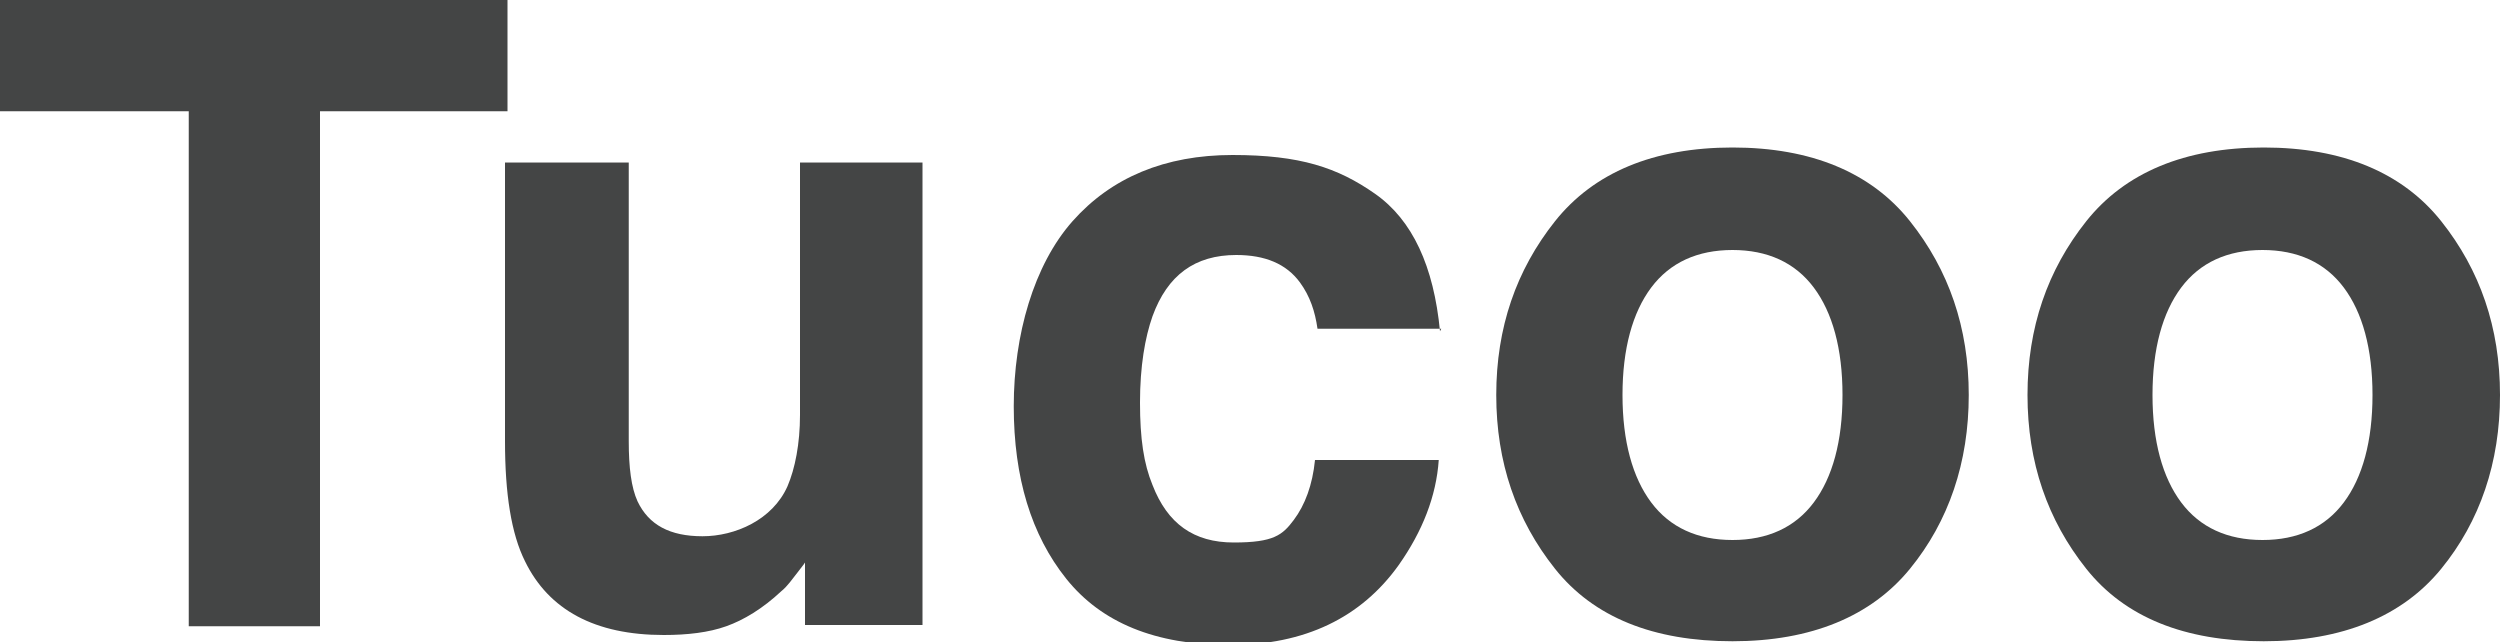 <?xml version="1.0" encoding="UTF-8"?>
<svg xmlns="http://www.w3.org/2000/svg" id="Layer_1" version="1.1" viewBox="0 0 200 51.4">
  <defs>
    <style>
      .st0 {
        fill: #444545;
      }
    </style>
  </defs>
  <path class="st0" d="M40.6,0v8.9h-15v41.2h-10.5V8.9H0V0h40.6Z"></path>
  <path class="st0" d="M64.5,44.8c0,.1-.3.5-.7,1s-.8,1.1-1.3,1.5c-1.5,1.4-3,2.3-4.4,2.8s-3.1.7-5,.7c-5.5,0-9.2-2-11.1-5.9-1.1-2.2-1.6-5.4-1.6-9.6V13h9.9v22.3c0,2.1.2,3.7.7,4.8.9,1.9,2.6,2.8,5.2,2.8s5.6-1.3,6.8-4c.6-1.4,1-3.4,1-5.7V13h9.8v37h-9.4v-5.2Z"></path>
  <path class="st0" d="M115.3,26.3h-9.9c-.2-1.4-.6-2.6-1.4-3.7-1.1-1.5-2.8-2.2-5.1-2.2-3.3,0-5.5,1.6-6.7,4.9-.6,1.7-1,4-1,6.9s.3,4.9,1,6.6c1.2,3.1,3.3,4.6,6.5,4.6s3.9-.6,4.8-1.8,1.5-2.8,1.7-4.8h9.9c-.2,2.9-1.3,5.7-3.2,8.4-3,4.2-7.5,6.4-13.5,6.4s-10.3-1.8-13.1-5.3-4.2-8.1-4.2-13.8,1.6-11.3,4.7-14.8,7.4-5.3,12.8-5.3,8.4,1,11.4,3.1,4.7,5.8,5.2,11Z"></path>
  <path class="st0" d="M152.8,17.7c3.1,3.9,4.7,8.5,4.7,13.9s-1.6,10.1-4.7,13.9-7.9,5.8-14.2,5.8-11.1-1.9-14.2-5.8-4.7-8.5-4.7-13.9,1.6-10,4.7-13.9,7.9-5.9,14.2-5.9,11.1,2,14.2,5.9ZM138.6,20c-2.8,0-5,1-6.5,3s-2.3,4.9-2.3,8.6.8,6.6,2.3,8.6,3.7,3,6.5,3,5-1,6.5-3,2.3-4.9,2.3-8.6-.8-6.6-2.3-8.6-3.7-3-6.5-3Z"></path>
  <path class="st0" d="M195.3,17.7c3.1,3.9,4.7,8.5,4.7,13.9s-1.6,10.1-4.7,13.9-7.9,5.8-14.2,5.8-11.1-1.9-14.2-5.8-4.7-8.5-4.7-13.9,1.6-10,4.7-13.9,7.9-5.9,14.2-5.9,11.1,2,14.2,5.9ZM181,20c-2.8,0-5,1-6.5,3s-2.3,4.9-2.3,8.6.8,6.6,2.3,8.6,3.7,3,6.5,3,5-1,6.5-3,2.3-4.9,2.3-8.6-.8-6.6-2.3-8.6-3.7-3-6.5-3Z"></path>
</svg>
